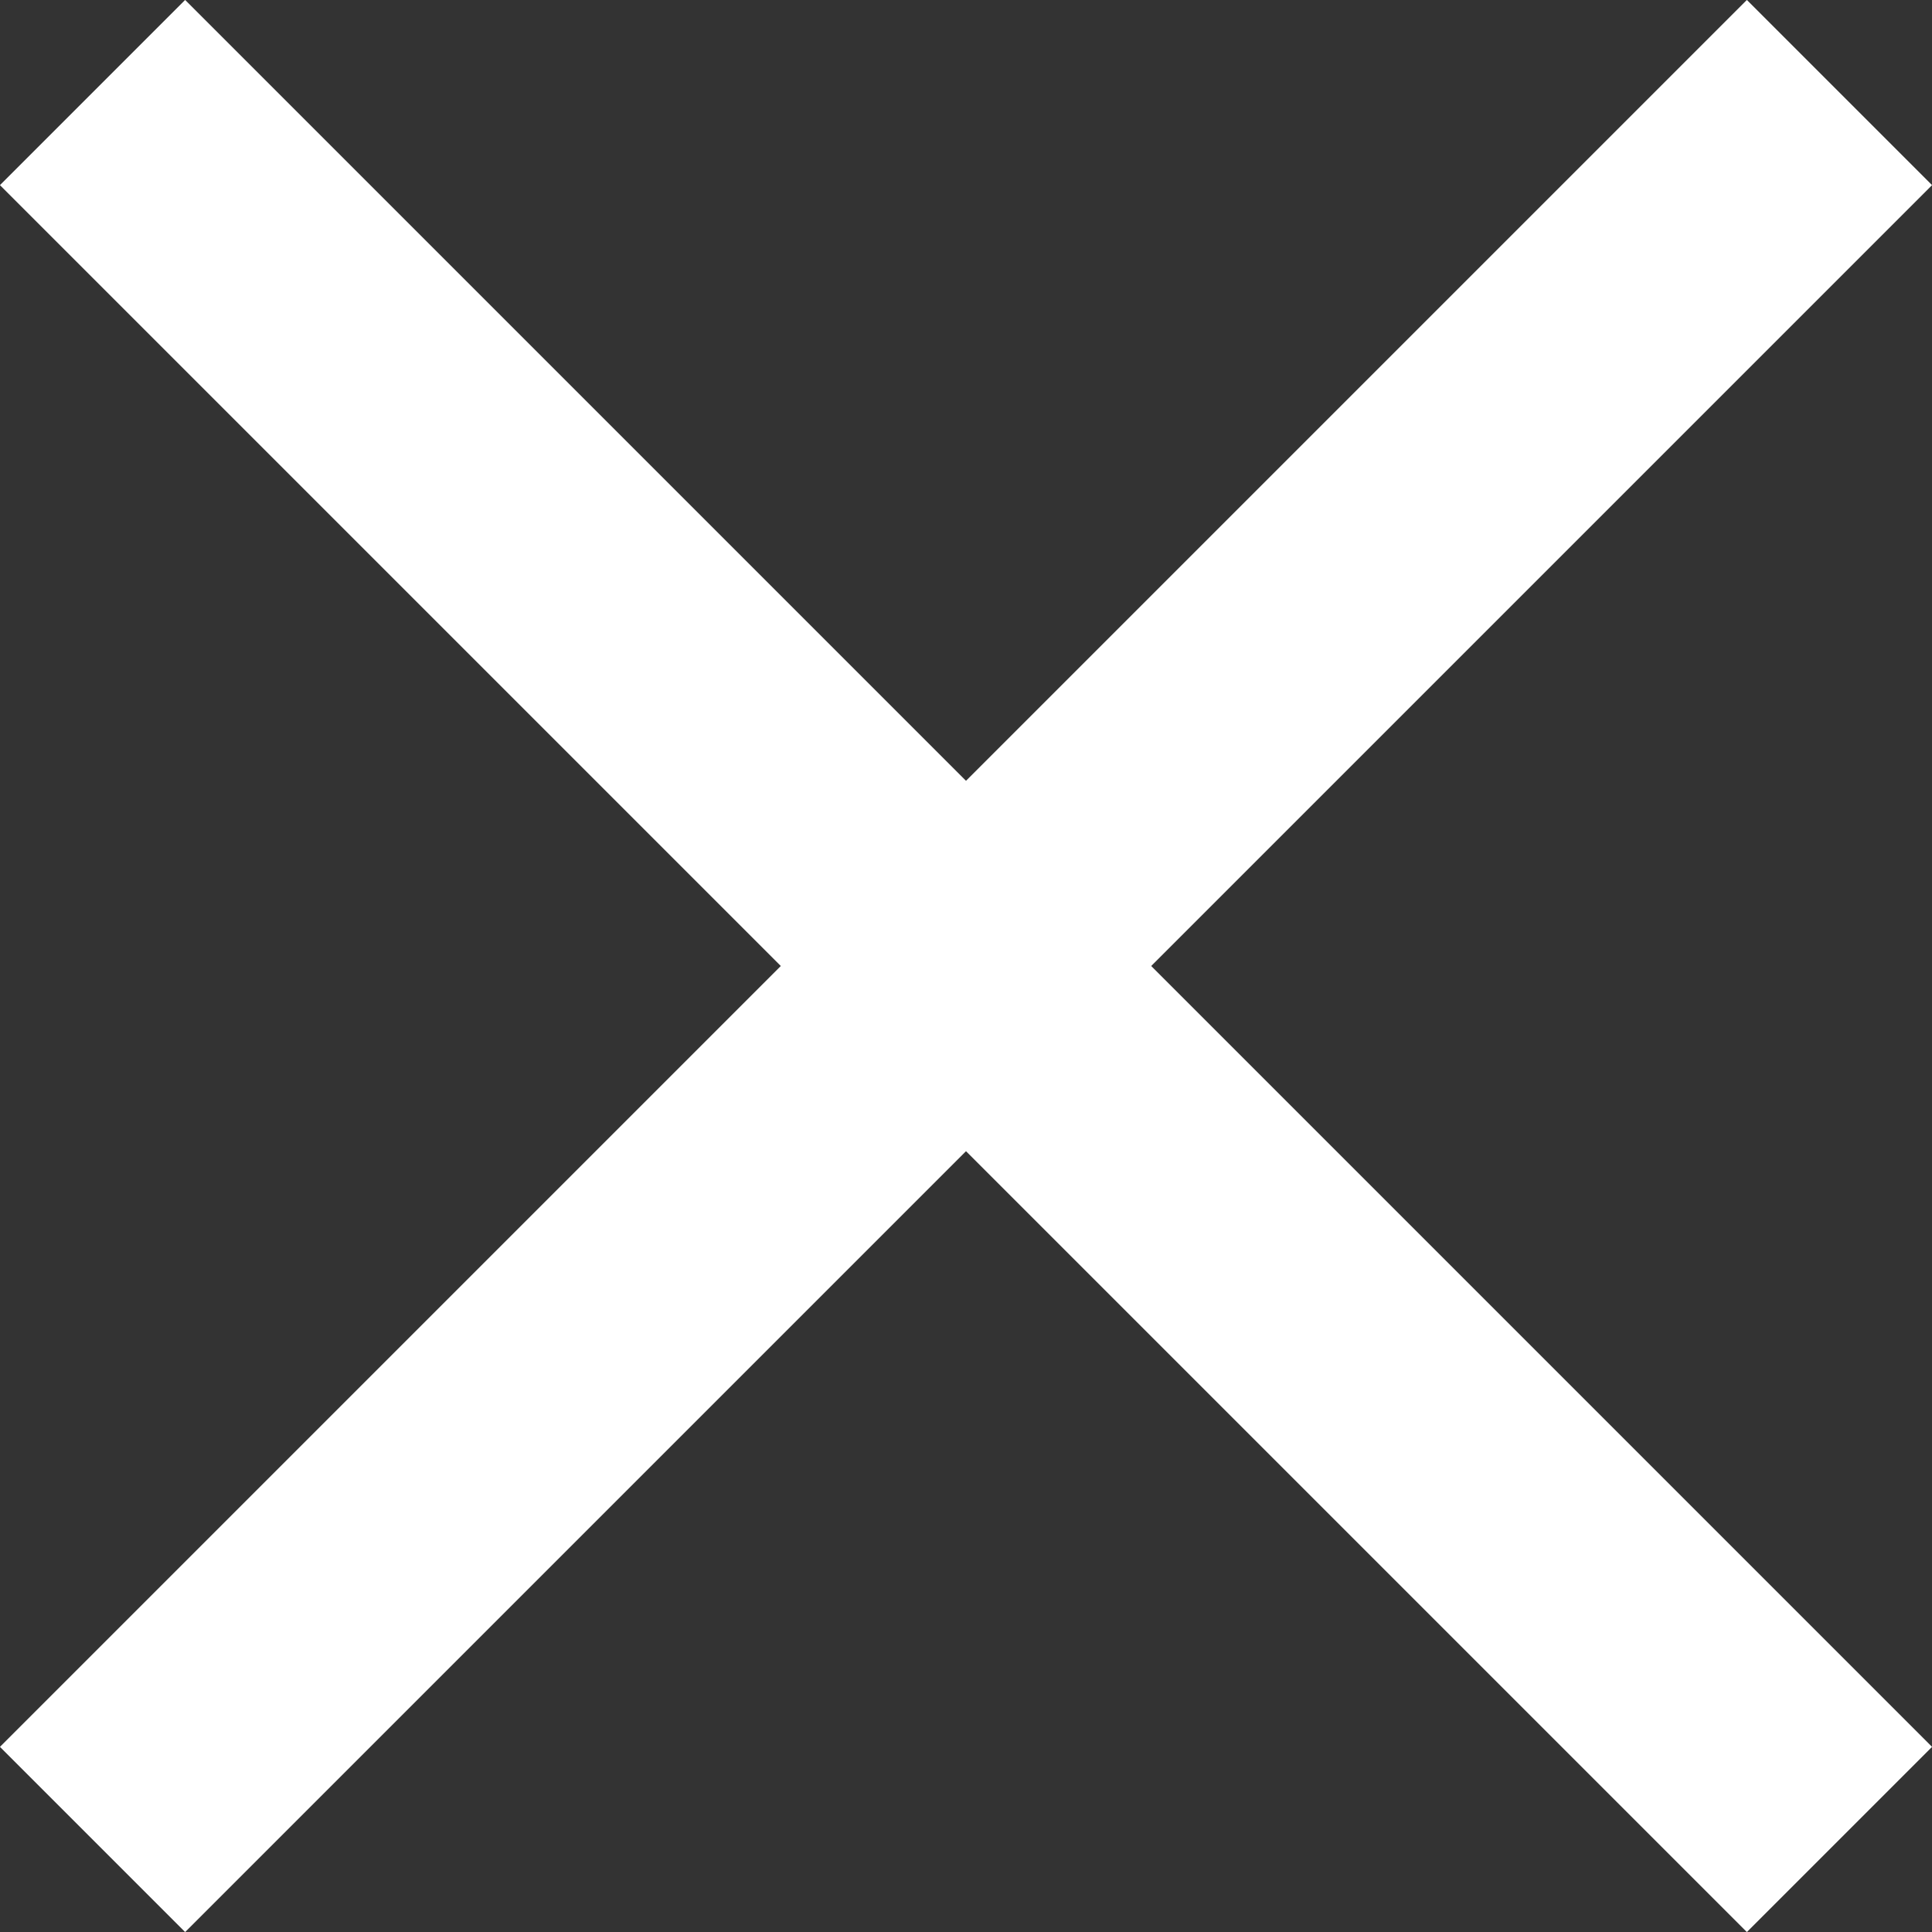 <?xml version="1.0" encoding="UTF-8"?>
<svg id="Layer_2" data-name="Layer 2" xmlns="http://www.w3.org/2000/svg" viewBox="0 0 22.13 22.13">
  <rect x="0" y="0" width="22.13" height="22.13" fill="#333333" stroke="none"/>
  <defs>
    <style>
      .cls-1 {
        fill: none;
        stroke: #fff;
        stroke-miterlimit: 10;
        stroke-width: 3px;
      }
    </style>
  </defs>
  <g id="Layer_1-2" data-name="Layer 1">
    <g>
      <line class="cls-1" x1="1.06" y1="21.07" x2="21.07" y2="1.06"/>
      <line class="cls-1" x1="1.06" y1="1.06" x2="21.07" y2="21.07"/>
    </g>
  </g>
</svg>